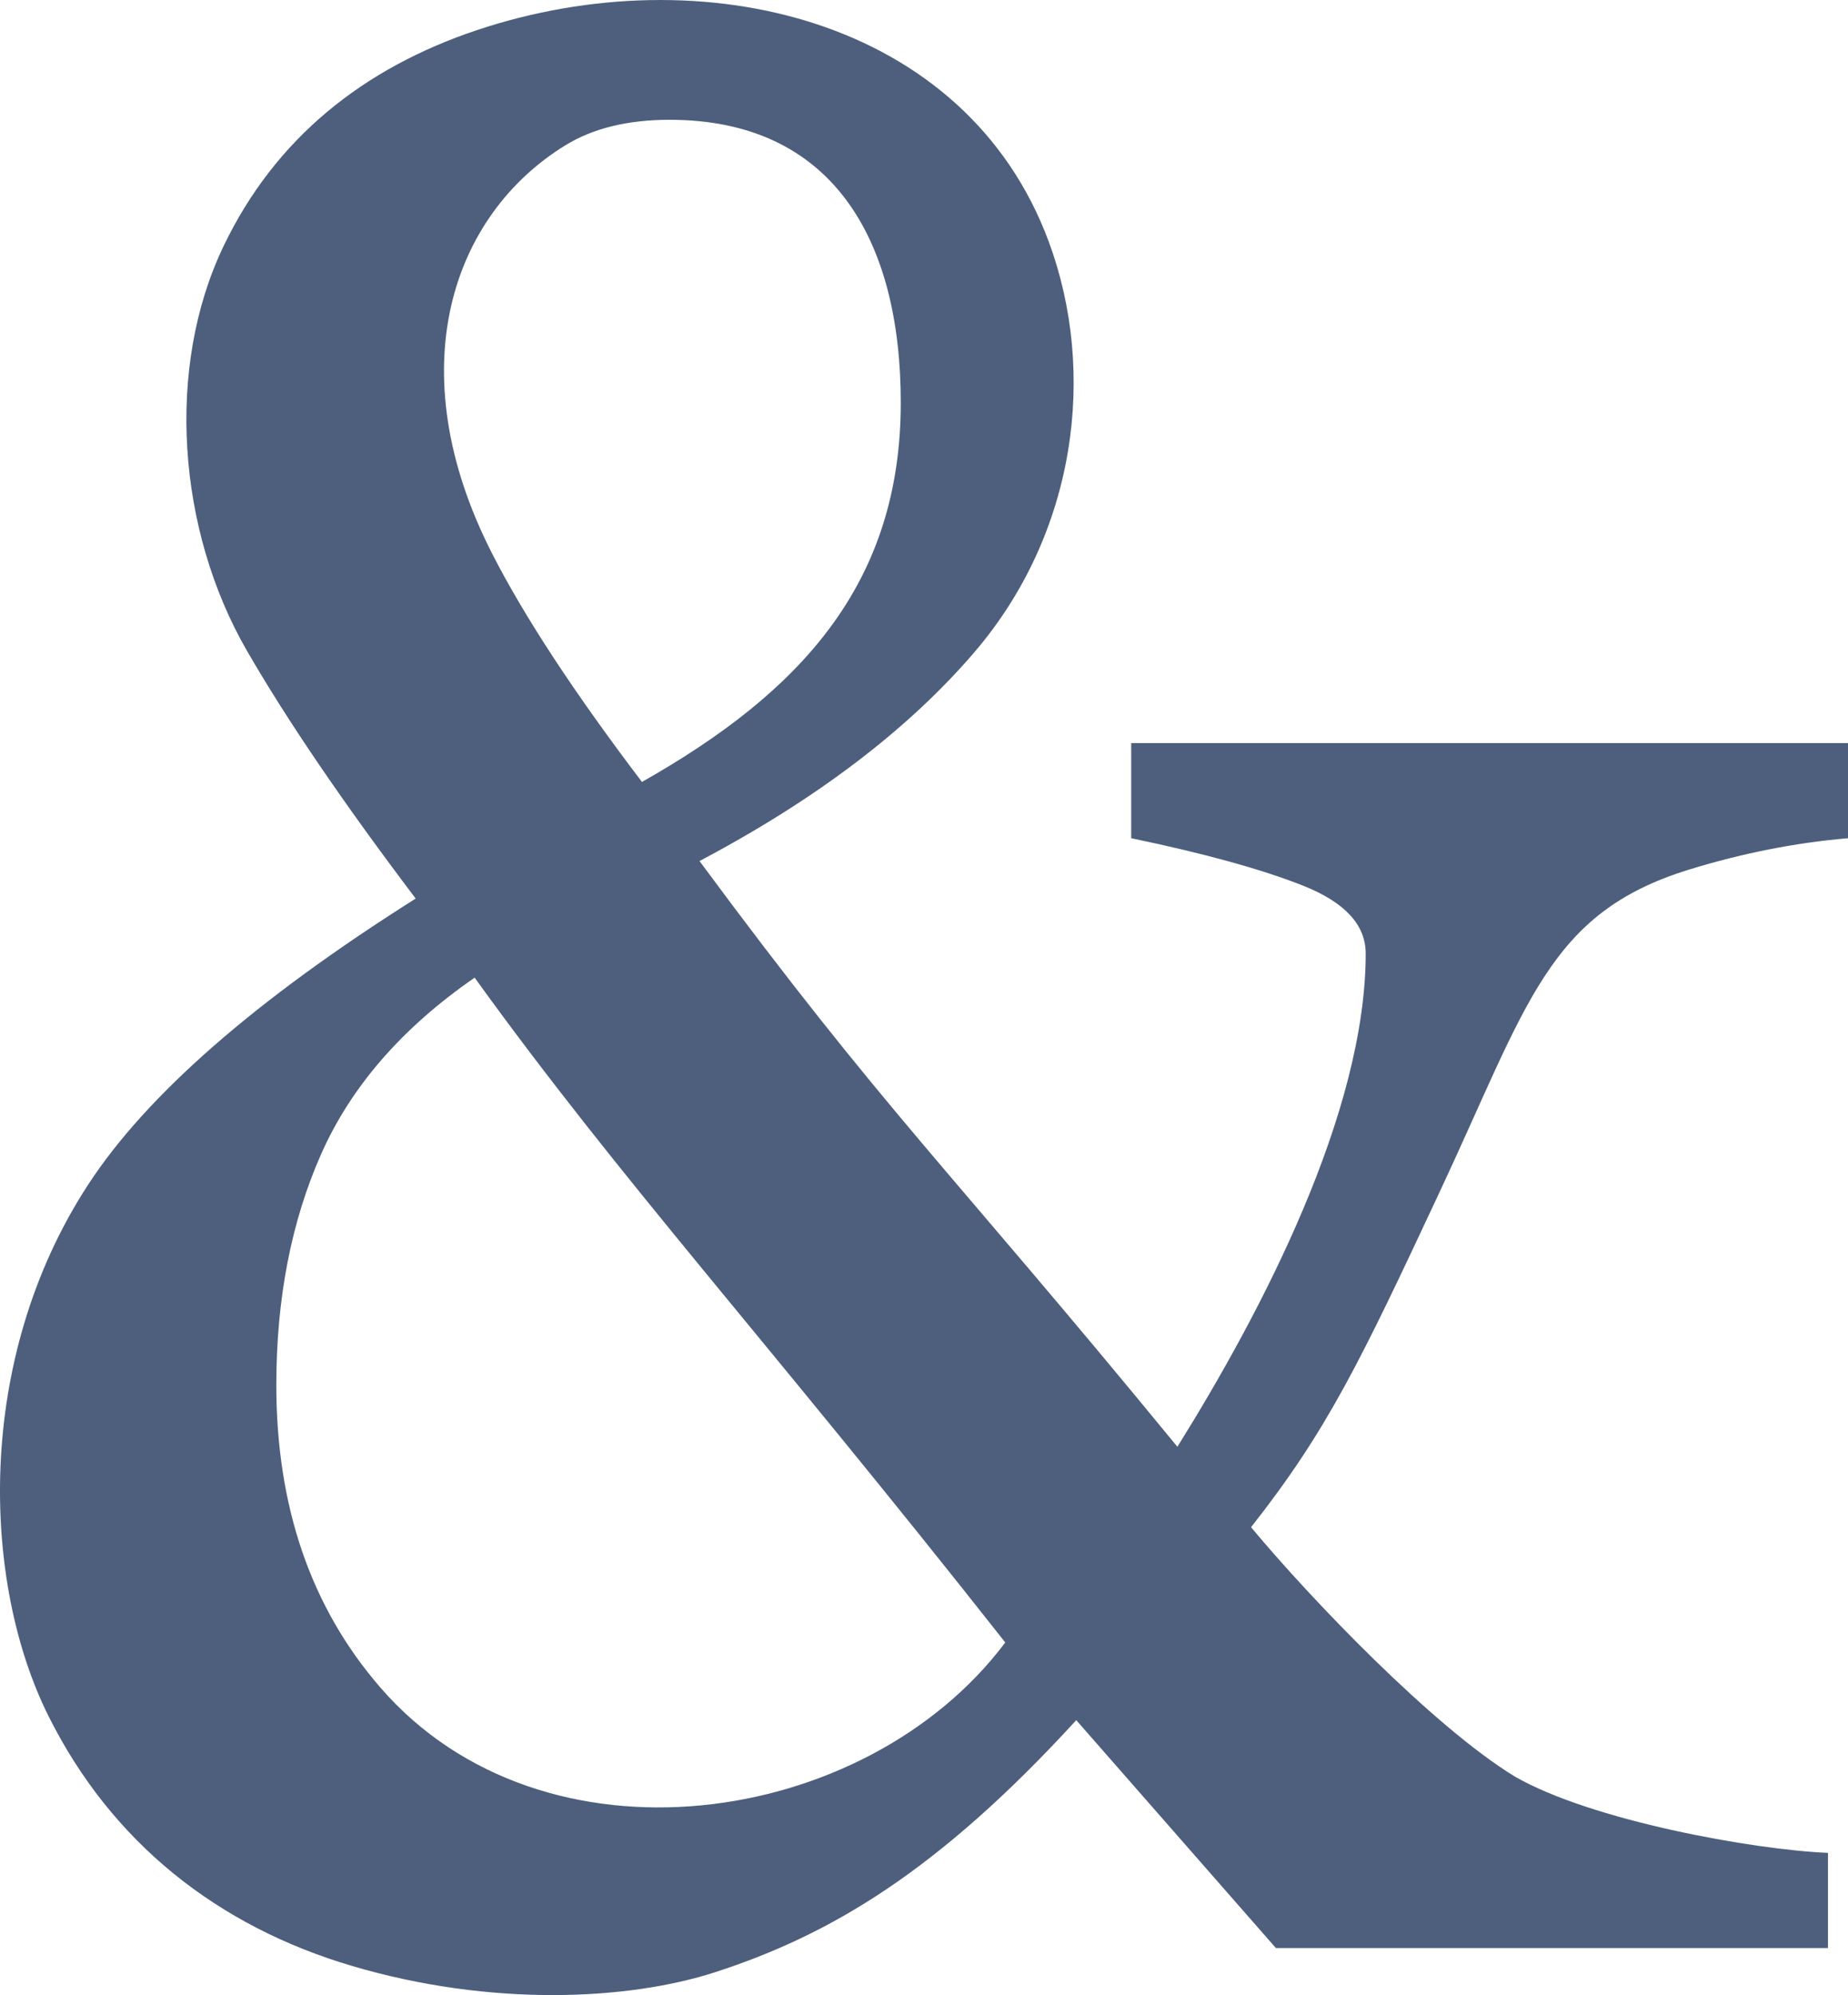 <?xml version="1.0" encoding="UTF-8" standalone="no"?><svg xmlns="http://www.w3.org/2000/svg" xmlns:xlink="http://www.w3.org/1999/xlink" fill="#4d5f7d" height="700.2" preserveAspectRatio="xMidYMid meet" version="1" viewBox="0.0 0.0 648.8 700.2" width="648.8" zoomAndPan="magnify"><defs><clipPath id="a"><path d="M 0 0 L 648.828 0 L 648.828 700.211 L 0 700.211 Z M 0 0"/></clipPath></defs><g><g clip-path="url(#a)" id="change1_1"><path d="M 316.242 141.305 C 316.242 83.773 292.066 42.043 235.09 42.043 C 220.391 42.043 208.195 45.031 198.512 50.984 C 158.59 75.504 139.871 129.82 172.742 194.227 C 184.023 216.34 201.559 243.078 225.379 274.438 C 281.012 242.965 316.242 204.953 316.242 141.305 Z M 352.93 576.461 C 267.715 468.34 218.188 414.598 166.637 343.129 C 141.242 360.68 123.281 381.305 112.777 404.977 C 102.266 428.668 97.012 455.715 97.012 486.129 C 97.012 528.777 109.168 564.145 133.477 592.203 C 190.598 658.215 303.836 641.898 352.93 576.461 Z M 648.824 294.188 C 630.32 295.766 611.66 299.449 592.848 305.246 C 543.41 320.531 536.383 352.266 505.41 418.387 C 477.703 477.605 466.059 501.965 439.215 536.004 C 460.203 561.199 503.176 606.027 531.809 623.5 C 558.688 638.977 615.543 649.203 641.773 650.305 L 641.773 683.711 L 447.949 683.711 L 377.855 603.73 C 329.219 656.828 291.516 679.066 251.082 692.18 C 220.316 702.133 172.324 704.348 123.836 690.059 C 76.367 676.105 39.172 646.621 17.043 602.324 C -6.305 555.629 -9.207 477.359 30.926 415.801 C 51.465 384.289 89.789 350.809 145.941 315.367 C 120.535 281.809 100.785 252.793 86.66 228.336 C 62.305 186.102 58.031 129.16 78.434 86.5 C 96.586 48.574 127.531 23.891 167.574 10.527 C 246.312 -15.699 339.16 6.371 368.215 84.855 C 385.141 130.586 377.996 187.09 341.98 229.039 C 318.672 256.172 286.543 280.555 245.586 302.199 C 310.922 390.559 331.551 408.098 413.363 507.773 C 442.973 460.324 479.473 390.516 479.473 334.648 C 479.473 324.613 472.184 316.707 457.602 310.891 C 443.02 305.098 422.852 299.535 397.148 294.188 L 397.148 260.793 L 648.824 260.793 L 648.824 294.188" fill="inherit"/></g></g></svg>